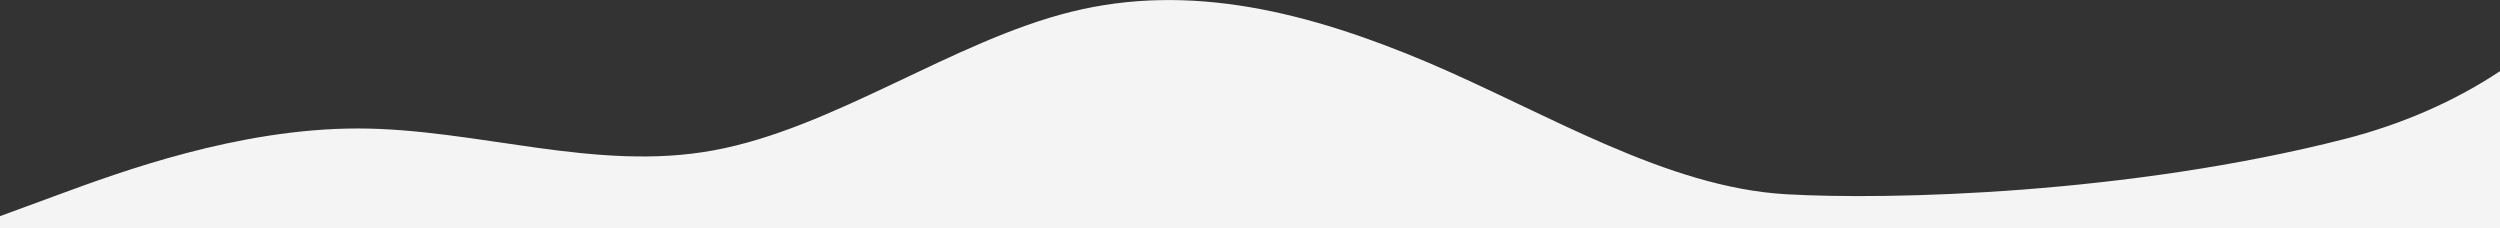 <?xml version="1.0" encoding="utf-8"?>
<!-- Generator: Adobe Illustrator 27.1.0, SVG Export Plug-In . SVG Version: 6.00 Build 0)  -->
<svg version="1.1" id="Capa_1" xmlns="http://www.w3.org/2000/svg" xmlns:xlink="http://www.w3.org/1999/xlink" x="0px" y="0px"
	 viewBox="0 0 1440 131.6" style="enable-background:new 0 0 1440 131.6;" xml:space="preserve">
<rect x="0" y="0" width="1440" height="131.6" fill="#333333" stroke="none"/>
<style type="text/css">
	.st0{fill:#F4F4F4;}
</style>
<path class="st0" d="M0,124.5l34.3-12.6C68.6,99.3,137,74,206,74c68.3,0,137,25.2,205,12.6C480,74,549,23.6,617,6.8
	C685.7-10.3,754,7,823,36.2c68.4,29.2,137,71.8,206,75.7c59.2,3.4,196.9,0,321.8-31.9c32.7-8.4,63-21.6,89.2-39l0,0v90.7h-34.3
	c-34.3,0-102.7,0-171.7,0c-68.3,0-137,0-205,0c-69,0-138,0-206,0c-68.7,0-137,0-206,0c-68.4,0-137,0-206,0c-68.1,0-137,0-205,0
	c-68.9,0-137,0-172,0H0V124.5z"/>
</svg>
